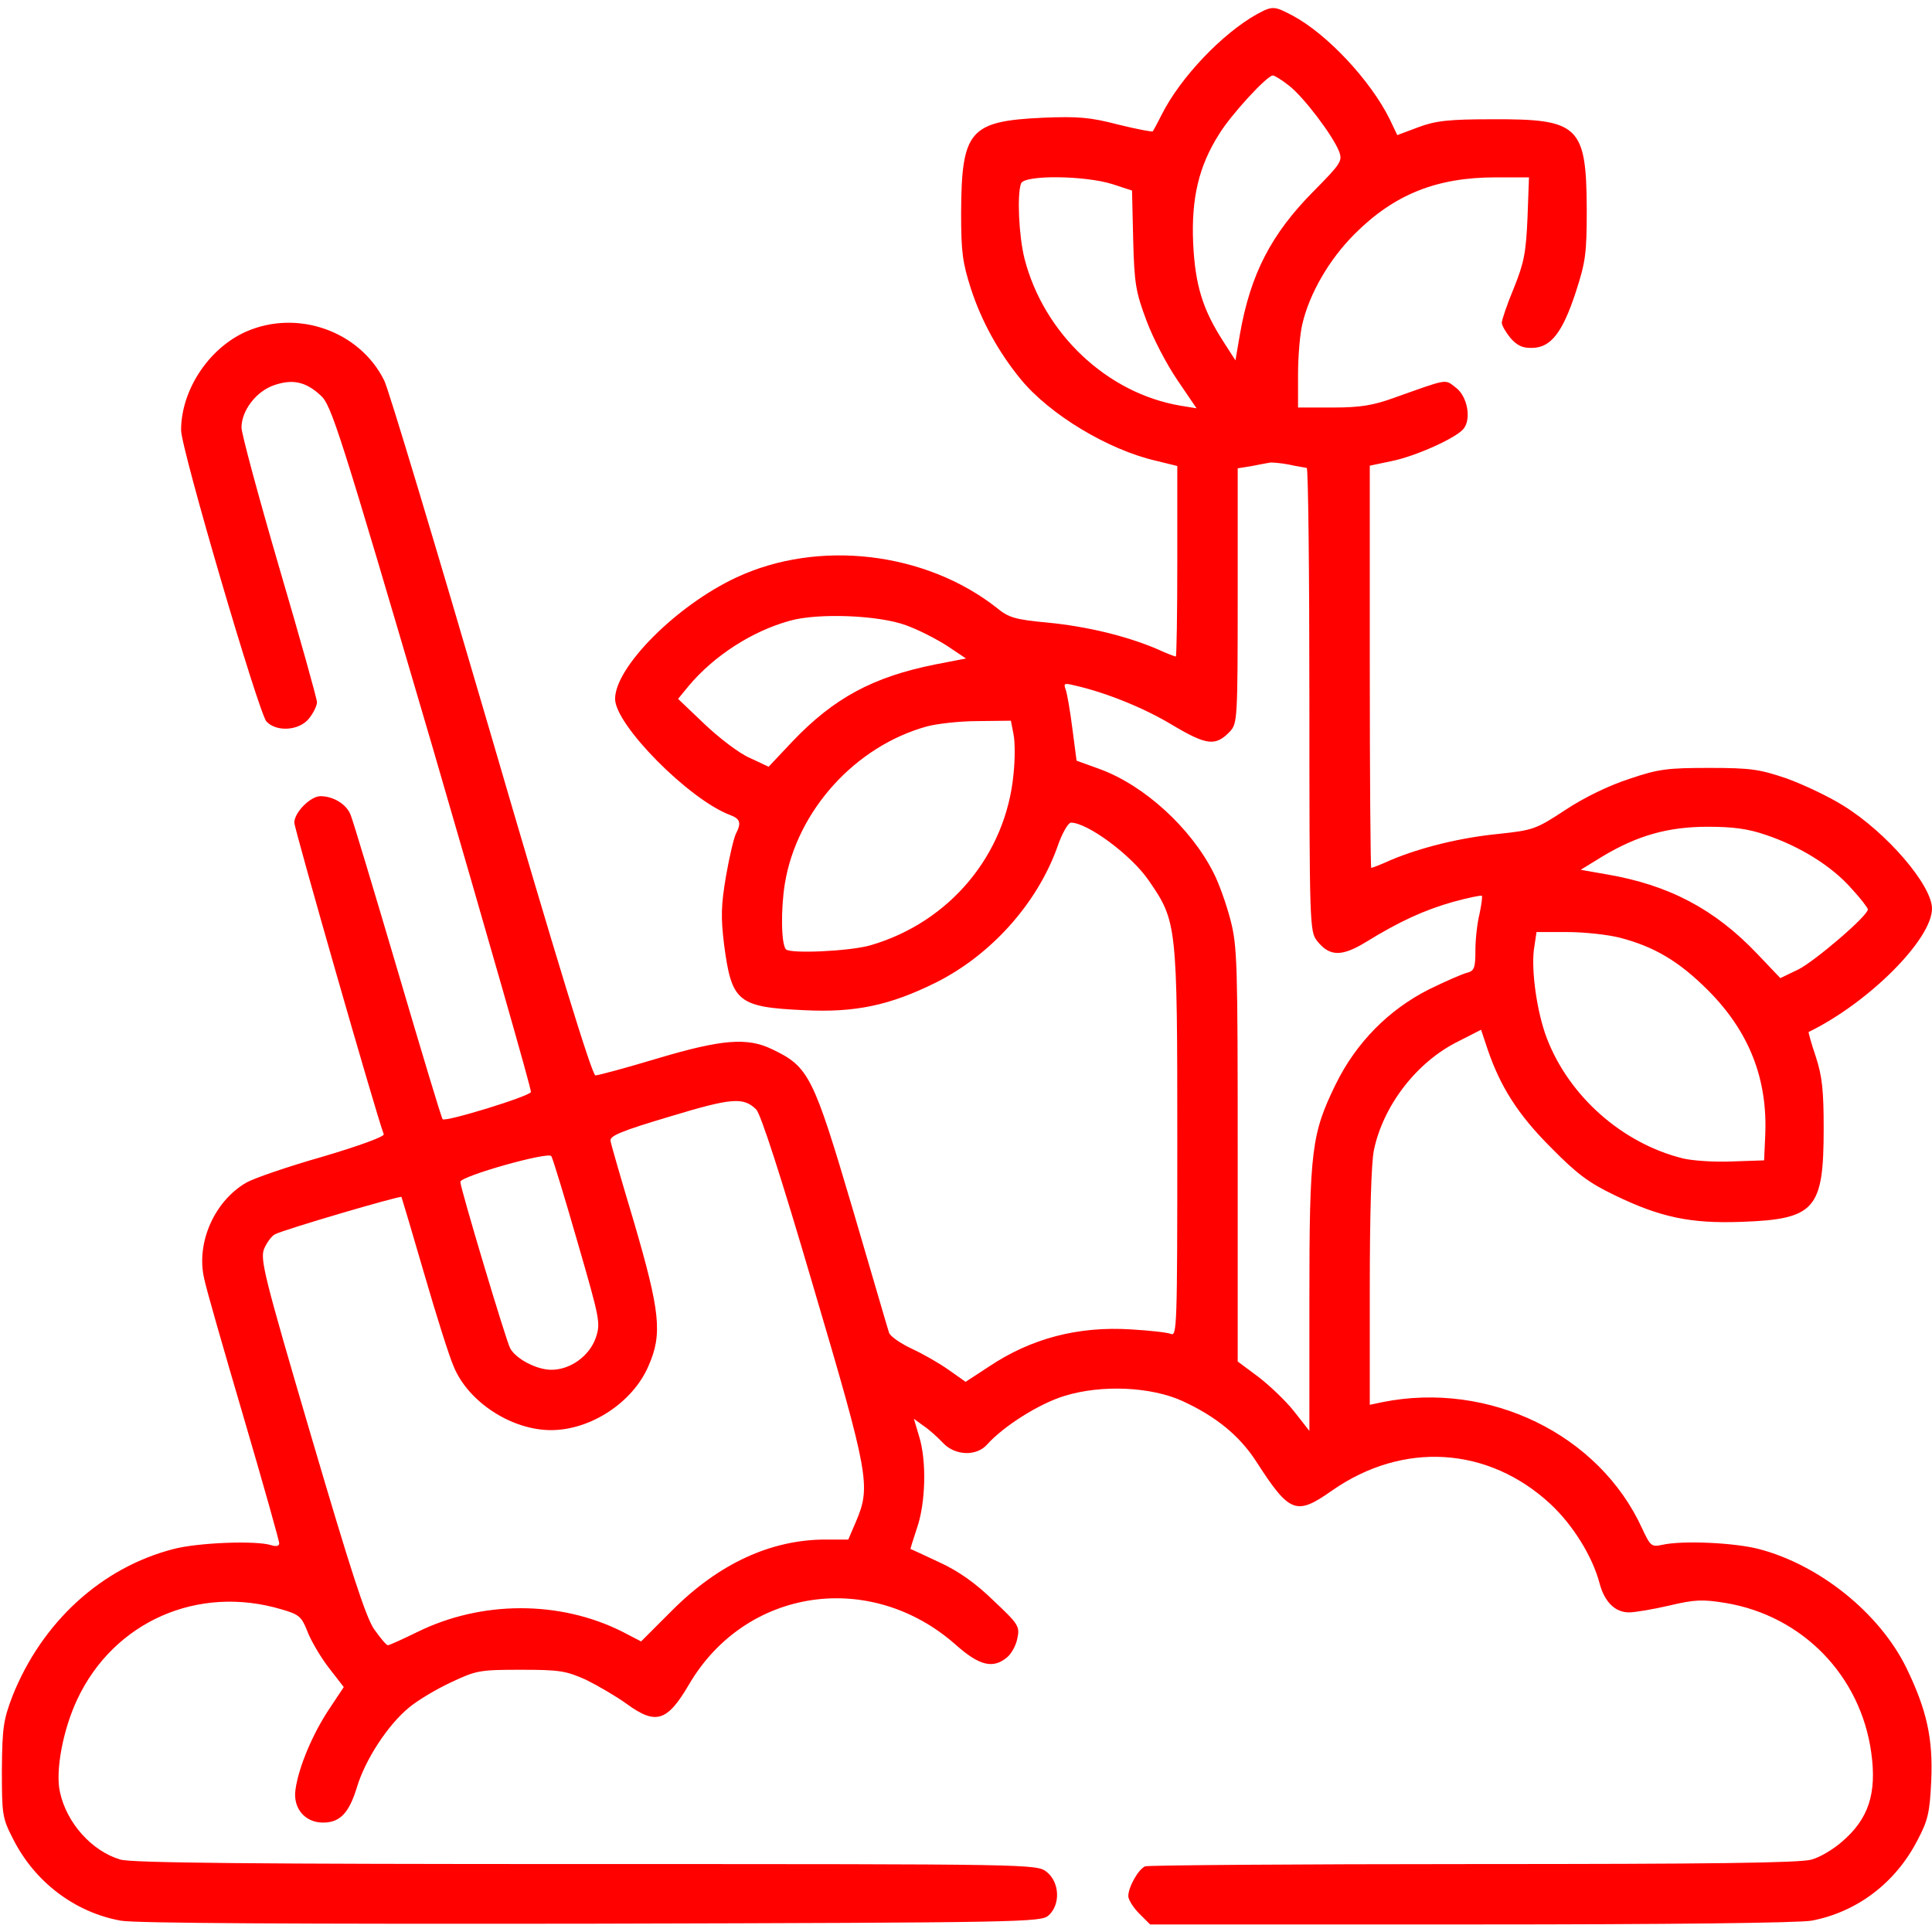 <svg xmlns="http://www.w3.org/2000/svg" width="30" height="30" viewBox="0 0 30 30" fill="none"><g clip-path="url(#clip0_491_6051)"><path d="M19.523 0.217C18.984 0.516 18.328 1.201 18.035 1.787C17.971 1.916 17.906 2.033 17.9 2.039C17.889 2.051 17.648 2.004 17.361 1.934C16.934 1.822 16.74 1.805 16.195 1.828C15.053 1.881 14.93 2.027 14.924 3.311C14.924 3.914 14.947 4.078 15.076 4.482C15.24 4.986 15.504 5.467 15.85 5.889C16.301 6.439 17.209 6.984 17.947 7.154L18.281 7.236V8.713C18.281 9.527 18.27 10.195 18.258 10.195C18.246 10.195 18.105 10.143 17.953 10.072C17.479 9.873 16.875 9.727 16.271 9.668C15.768 9.621 15.662 9.592 15.48 9.44C14.367 8.566 12.709 8.373 11.438 8.965C10.506 9.398 9.551 10.359 9.551 10.852C9.551 11.256 10.699 12.416 11.338 12.656C11.496 12.715 11.514 12.779 11.426 12.949C11.396 13.008 11.326 13.301 11.273 13.605C11.197 14.057 11.191 14.238 11.244 14.672C11.361 15.557 11.455 15.639 12.486 15.686C13.283 15.727 13.822 15.609 14.531 15.258C15.387 14.83 16.102 14.033 16.418 13.154C16.488 12.943 16.588 12.774 16.629 12.774C16.887 12.774 17.566 13.277 17.836 13.67C18.275 14.309 18.281 14.338 18.281 17.736C18.281 20.59 18.275 20.754 18.182 20.713C18.123 20.689 17.848 20.66 17.566 20.643C16.74 20.59 16.008 20.783 15.352 21.223L14.994 21.457L14.736 21.275C14.59 21.17 14.332 21.023 14.156 20.942C13.98 20.859 13.822 20.748 13.805 20.695C13.787 20.643 13.535 19.775 13.242 18.779C12.627 16.699 12.562 16.564 11.982 16.289C11.602 16.108 11.209 16.137 10.207 16.436C9.721 16.582 9.287 16.699 9.246 16.699C9.193 16.699 8.631 14.865 7.623 11.408C6.773 8.502 6.029 6.023 5.965 5.906C5.584 5.139 4.617 4.799 3.82 5.15C3.24 5.408 2.812 6.059 2.812 6.68C2.812 6.967 4.014 11.062 4.137 11.203C4.295 11.373 4.652 11.344 4.799 11.156C4.869 11.068 4.922 10.957 4.922 10.904C4.922 10.852 4.658 9.908 4.336 8.813C4.014 7.711 3.75 6.732 3.75 6.639C3.75 6.375 3.979 6.076 4.254 5.982C4.541 5.883 4.746 5.924 4.98 6.141C5.145 6.287 5.273 6.686 6.715 11.596C7.564 14.514 8.256 16.922 8.244 16.957C8.215 17.027 6.914 17.426 6.873 17.379C6.855 17.361 6.545 16.33 6.176 15.076C5.807 13.828 5.479 12.732 5.443 12.65C5.379 12.486 5.174 12.363 4.975 12.363C4.822 12.363 4.57 12.615 4.57 12.774C4.57 12.867 5.842 17.309 5.959 17.613C5.971 17.648 5.59 17.789 5.016 17.959C4.482 18.111 3.949 18.293 3.826 18.363C3.334 18.645 3.041 19.295 3.17 19.852C3.199 20.004 3.48 20.977 3.785 22.014C4.09 23.051 4.336 23.93 4.336 23.965C4.336 24.006 4.289 24.018 4.213 23.994C3.979 23.918 3.076 23.953 2.695 24.053C1.576 24.34 0.65 25.189 0.193 26.338C0.053 26.707 0.035 26.824 0.029 27.48C0.029 28.178 0.035 28.23 0.205 28.559C0.539 29.221 1.16 29.695 1.875 29.824C2.092 29.865 4.617 29.877 9.182 29.871C15.949 29.854 16.166 29.848 16.283 29.742C16.471 29.572 16.453 29.227 16.254 29.068C16.096 28.945 16.09 28.945 9.094 28.945C3.949 28.945 2.033 28.928 1.869 28.875C1.43 28.746 1.037 28.312 0.932 27.832C0.855 27.504 0.979 26.854 1.201 26.385C1.77 25.178 3.076 24.604 4.371 24.99C4.641 25.067 4.682 25.102 4.77 25.324C4.822 25.465 4.969 25.717 5.098 25.887L5.338 26.197L5.104 26.549C4.852 26.93 4.635 27.445 4.588 27.791C4.547 28.078 4.734 28.301 5.016 28.301C5.279 28.301 5.42 28.154 5.543 27.75C5.672 27.322 6.023 26.783 6.352 26.514C6.486 26.402 6.779 26.227 7.008 26.121C7.395 25.939 7.447 25.928 8.086 25.928C8.695 25.928 8.789 25.945 9.105 26.086C9.293 26.18 9.574 26.344 9.727 26.455C10.184 26.789 10.359 26.736 10.699 26.156C11.578 24.656 13.518 24.369 14.842 25.541C15.211 25.869 15.422 25.916 15.639 25.734C15.703 25.682 15.779 25.547 15.797 25.442C15.838 25.254 15.815 25.219 15.428 24.855C15.152 24.586 14.889 24.398 14.584 24.258C14.344 24.146 14.145 24.053 14.139 24.053C14.133 24.053 14.18 23.906 14.238 23.73C14.373 23.344 14.391 22.688 14.273 22.307L14.191 22.031L14.344 22.143C14.432 22.201 14.566 22.324 14.643 22.406C14.83 22.605 15.164 22.617 15.328 22.43C15.586 22.143 16.143 21.791 16.535 21.674C17.109 21.498 17.877 21.533 18.363 21.756C18.885 21.996 19.248 22.295 19.506 22.693C20.027 23.502 20.127 23.537 20.684 23.145C21.785 22.377 23.109 22.459 24.076 23.355C24.422 23.678 24.727 24.164 24.838 24.586C24.914 24.873 25.078 25.037 25.295 25.037C25.389 25.037 25.664 24.99 25.916 24.932C26.314 24.838 26.432 24.832 26.795 24.891C27.99 25.09 28.893 26.021 29.057 27.217C29.145 27.85 29.016 28.248 28.594 28.605C28.465 28.717 28.26 28.84 28.131 28.875C27.967 28.928 26.525 28.945 22.893 28.945C20.139 28.945 17.836 28.963 17.783 28.98C17.678 29.021 17.52 29.303 17.52 29.443C17.52 29.496 17.596 29.619 17.689 29.713L17.859 29.883H22.84C25.957 29.883 27.932 29.859 28.131 29.824C28.84 29.689 29.438 29.233 29.777 28.57C29.941 28.26 29.965 28.137 29.988 27.656C30.018 26.994 29.918 26.549 29.602 25.898C29.186 25.049 28.254 24.299 27.311 24.053C26.924 23.953 26.121 23.918 25.811 23.988C25.646 24.023 25.629 24.012 25.5 23.736C24.832 22.271 23.121 21.439 21.463 21.773L21.27 21.814V19.992C21.27 18.867 21.293 18.053 21.334 17.859C21.48 17.162 22.002 16.488 22.641 16.172L22.998 15.99L23.098 16.289C23.297 16.875 23.572 17.309 24.082 17.818C24.486 18.229 24.674 18.369 25.078 18.562C25.781 18.902 26.25 19.002 27.041 18.973C28.189 18.932 28.318 18.779 28.318 17.52C28.318 16.934 28.295 16.711 28.195 16.406C28.125 16.201 28.078 16.025 28.084 16.025C29.021 15.568 30 14.584 30 14.109C30 13.746 29.297 12.926 28.623 12.51C28.4 12.369 28.002 12.182 27.744 12.088C27.328 11.947 27.193 11.924 26.543 11.924C25.893 11.924 25.752 11.941 25.301 12.094C24.979 12.199 24.604 12.381 24.311 12.574C23.848 12.879 23.807 12.891 23.268 12.949C22.67 13.008 22.061 13.16 21.598 13.354C21.445 13.424 21.305 13.477 21.293 13.477C21.281 13.477 21.27 12.07 21.27 10.354V7.231L21.609 7.16C21.984 7.084 22.605 6.803 22.723 6.662C22.852 6.51 22.787 6.152 22.605 6.018C22.43 5.883 22.494 5.877 21.65 6.176C21.328 6.293 21.129 6.328 20.701 6.328H20.156V5.813C20.156 5.531 20.186 5.186 20.221 5.039C20.332 4.559 20.637 4.031 21.035 3.633C21.65 3.018 22.307 2.754 23.227 2.754H23.742L23.719 3.381C23.695 3.926 23.666 4.078 23.508 4.471C23.402 4.723 23.32 4.969 23.32 5.01C23.32 5.057 23.385 5.162 23.455 5.25C23.561 5.367 23.643 5.408 23.795 5.402C24.082 5.397 24.264 5.162 24.469 4.535C24.621 4.066 24.639 3.938 24.639 3.252C24.633 1.951 24.516 1.846 23.174 1.852C22.494 1.852 22.295 1.875 22.025 1.975L21.697 2.098L21.58 1.852C21.281 1.248 20.607 0.527 20.068 0.24C19.787 0.094 19.764 0.088 19.523 0.217ZM20.016 1.33C20.238 1.5 20.701 2.109 20.795 2.356C20.848 2.502 20.818 2.543 20.396 2.971C19.74 3.633 19.418 4.254 19.254 5.186L19.184 5.596L18.996 5.303C18.674 4.805 18.557 4.424 18.527 3.768C18.498 3.076 18.615 2.578 18.932 2.08C19.119 1.775 19.676 1.172 19.764 1.172C19.793 1.172 19.904 1.242 20.016 1.33ZM17.273 2.859L17.578 2.959L17.596 3.721C17.613 4.406 17.637 4.535 17.801 4.975C17.9 5.244 18.117 5.66 18.281 5.9L18.58 6.34L18.328 6.299C17.191 6.106 16.207 5.18 15.908 4.014C15.82 3.662 15.791 3.018 15.855 2.848C15.908 2.713 16.846 2.725 17.273 2.859ZM20.291 7.266C20.314 7.266 20.332 8.883 20.332 10.863C20.332 14.361 20.338 14.461 20.449 14.607C20.643 14.854 20.83 14.859 21.205 14.631C21.738 14.303 22.113 14.133 22.564 14.004C22.799 13.94 22.998 13.899 23.01 13.91C23.021 13.922 23.004 14.045 22.975 14.186C22.939 14.326 22.91 14.584 22.91 14.754C22.91 15.029 22.893 15.076 22.781 15.105C22.705 15.123 22.441 15.24 22.189 15.363C21.562 15.68 21.059 16.189 20.742 16.834C20.367 17.602 20.332 17.848 20.332 20.174V22.219L20.098 21.92C19.969 21.756 19.717 21.516 19.541 21.381L19.219 21.141V17.93C19.219 14.953 19.213 14.695 19.107 14.285C19.043 14.039 18.926 13.711 18.844 13.553C18.492 12.855 17.766 12.193 17.074 11.941L16.717 11.812L16.652 11.315C16.617 11.039 16.57 10.764 16.547 10.705C16.512 10.611 16.529 10.605 16.676 10.641C17.174 10.752 17.777 10.998 18.211 11.262C18.744 11.578 18.879 11.59 19.102 11.355C19.213 11.232 19.219 11.156 19.219 9.252V7.272L19.441 7.236C19.559 7.213 19.682 7.189 19.717 7.184C19.746 7.178 19.881 7.189 20.01 7.213C20.139 7.242 20.262 7.26 20.291 7.266ZM14.068 9.709C14.25 9.773 14.537 9.92 14.701 10.025L15 10.225L14.52 10.318C13.553 10.512 12.949 10.84 12.31 11.508L11.935 11.906L11.637 11.766C11.473 11.695 11.162 11.455 10.934 11.238L10.529 10.852L10.693 10.652C11.086 10.184 11.672 9.803 12.264 9.639C12.697 9.516 13.641 9.551 14.068 9.709ZM15.738 11.402C15.762 11.52 15.762 11.795 15.738 12.018C15.621 13.271 14.748 14.32 13.518 14.678C13.201 14.771 12.275 14.812 12.205 14.742C12.129 14.666 12.123 14.109 12.188 13.717C12.375 12.586 13.283 11.584 14.396 11.279C14.549 11.238 14.906 11.197 15.188 11.197L15.697 11.191L15.738 11.402ZM27.428 12.967C27.949 13.143 28.441 13.447 28.746 13.793C28.887 13.945 29.004 14.098 29.004 14.121C29.004 14.221 28.189 14.918 27.926 15.053L27.645 15.188L27.287 14.812C26.625 14.115 25.91 13.74 24.943 13.576L24.545 13.506L24.879 13.301C25.424 12.973 25.904 12.838 26.514 12.838C26.906 12.838 27.141 12.867 27.428 12.967ZM25.154 14.561C25.693 14.701 26.074 14.93 26.52 15.375C27.164 16.02 27.451 16.758 27.41 17.637L27.393 18.018L26.895 18.035C26.619 18.047 26.279 18.023 26.133 17.988C25.189 17.754 24.363 17.021 24.018 16.119C23.865 15.715 23.777 15.082 23.818 14.748L23.859 14.473H24.34C24.604 14.473 24.973 14.514 25.154 14.561ZM11.742 17.227C11.812 17.297 12.123 18.252 12.633 19.992C13.494 22.904 13.523 23.08 13.295 23.619L13.172 23.906H12.82C11.971 23.906 11.162 24.281 10.441 25.002L9.955 25.488L9.662 25.336C8.695 24.85 7.477 24.85 6.48 25.342C6.252 25.453 6.047 25.547 6.023 25.547C6 25.547 5.906 25.436 5.807 25.295C5.678 25.102 5.449 24.398 4.834 22.307C4.096 19.799 4.037 19.553 4.102 19.389C4.143 19.295 4.219 19.189 4.271 19.166C4.395 19.096 6.217 18.562 6.234 18.586C6.24 18.598 6.398 19.131 6.586 19.775C6.773 20.42 6.979 21.076 7.049 21.229C7.277 21.773 7.945 22.207 8.555 22.207C9.176 22.207 9.832 21.773 10.072 21.205C10.289 20.713 10.248 20.361 9.85 18.996C9.656 18.346 9.486 17.766 9.48 17.713C9.469 17.637 9.65 17.561 10.4 17.338C11.367 17.045 11.543 17.033 11.742 17.227ZM8.965 19.277C9.316 20.49 9.328 20.543 9.252 20.771C9.152 21.059 8.854 21.27 8.561 21.27C8.332 21.27 8.01 21.1 7.922 20.936C7.857 20.818 7.148 18.445 7.148 18.352C7.148 18.264 8.52 17.877 8.561 17.953C8.584 17.988 8.766 18.586 8.965 19.277Z" fill="#FF0200"></path></g><defs><clipPath id="clip0_491_6051"><rect width="30" height="30" fill="white"></rect></clipPath></defs></svg>